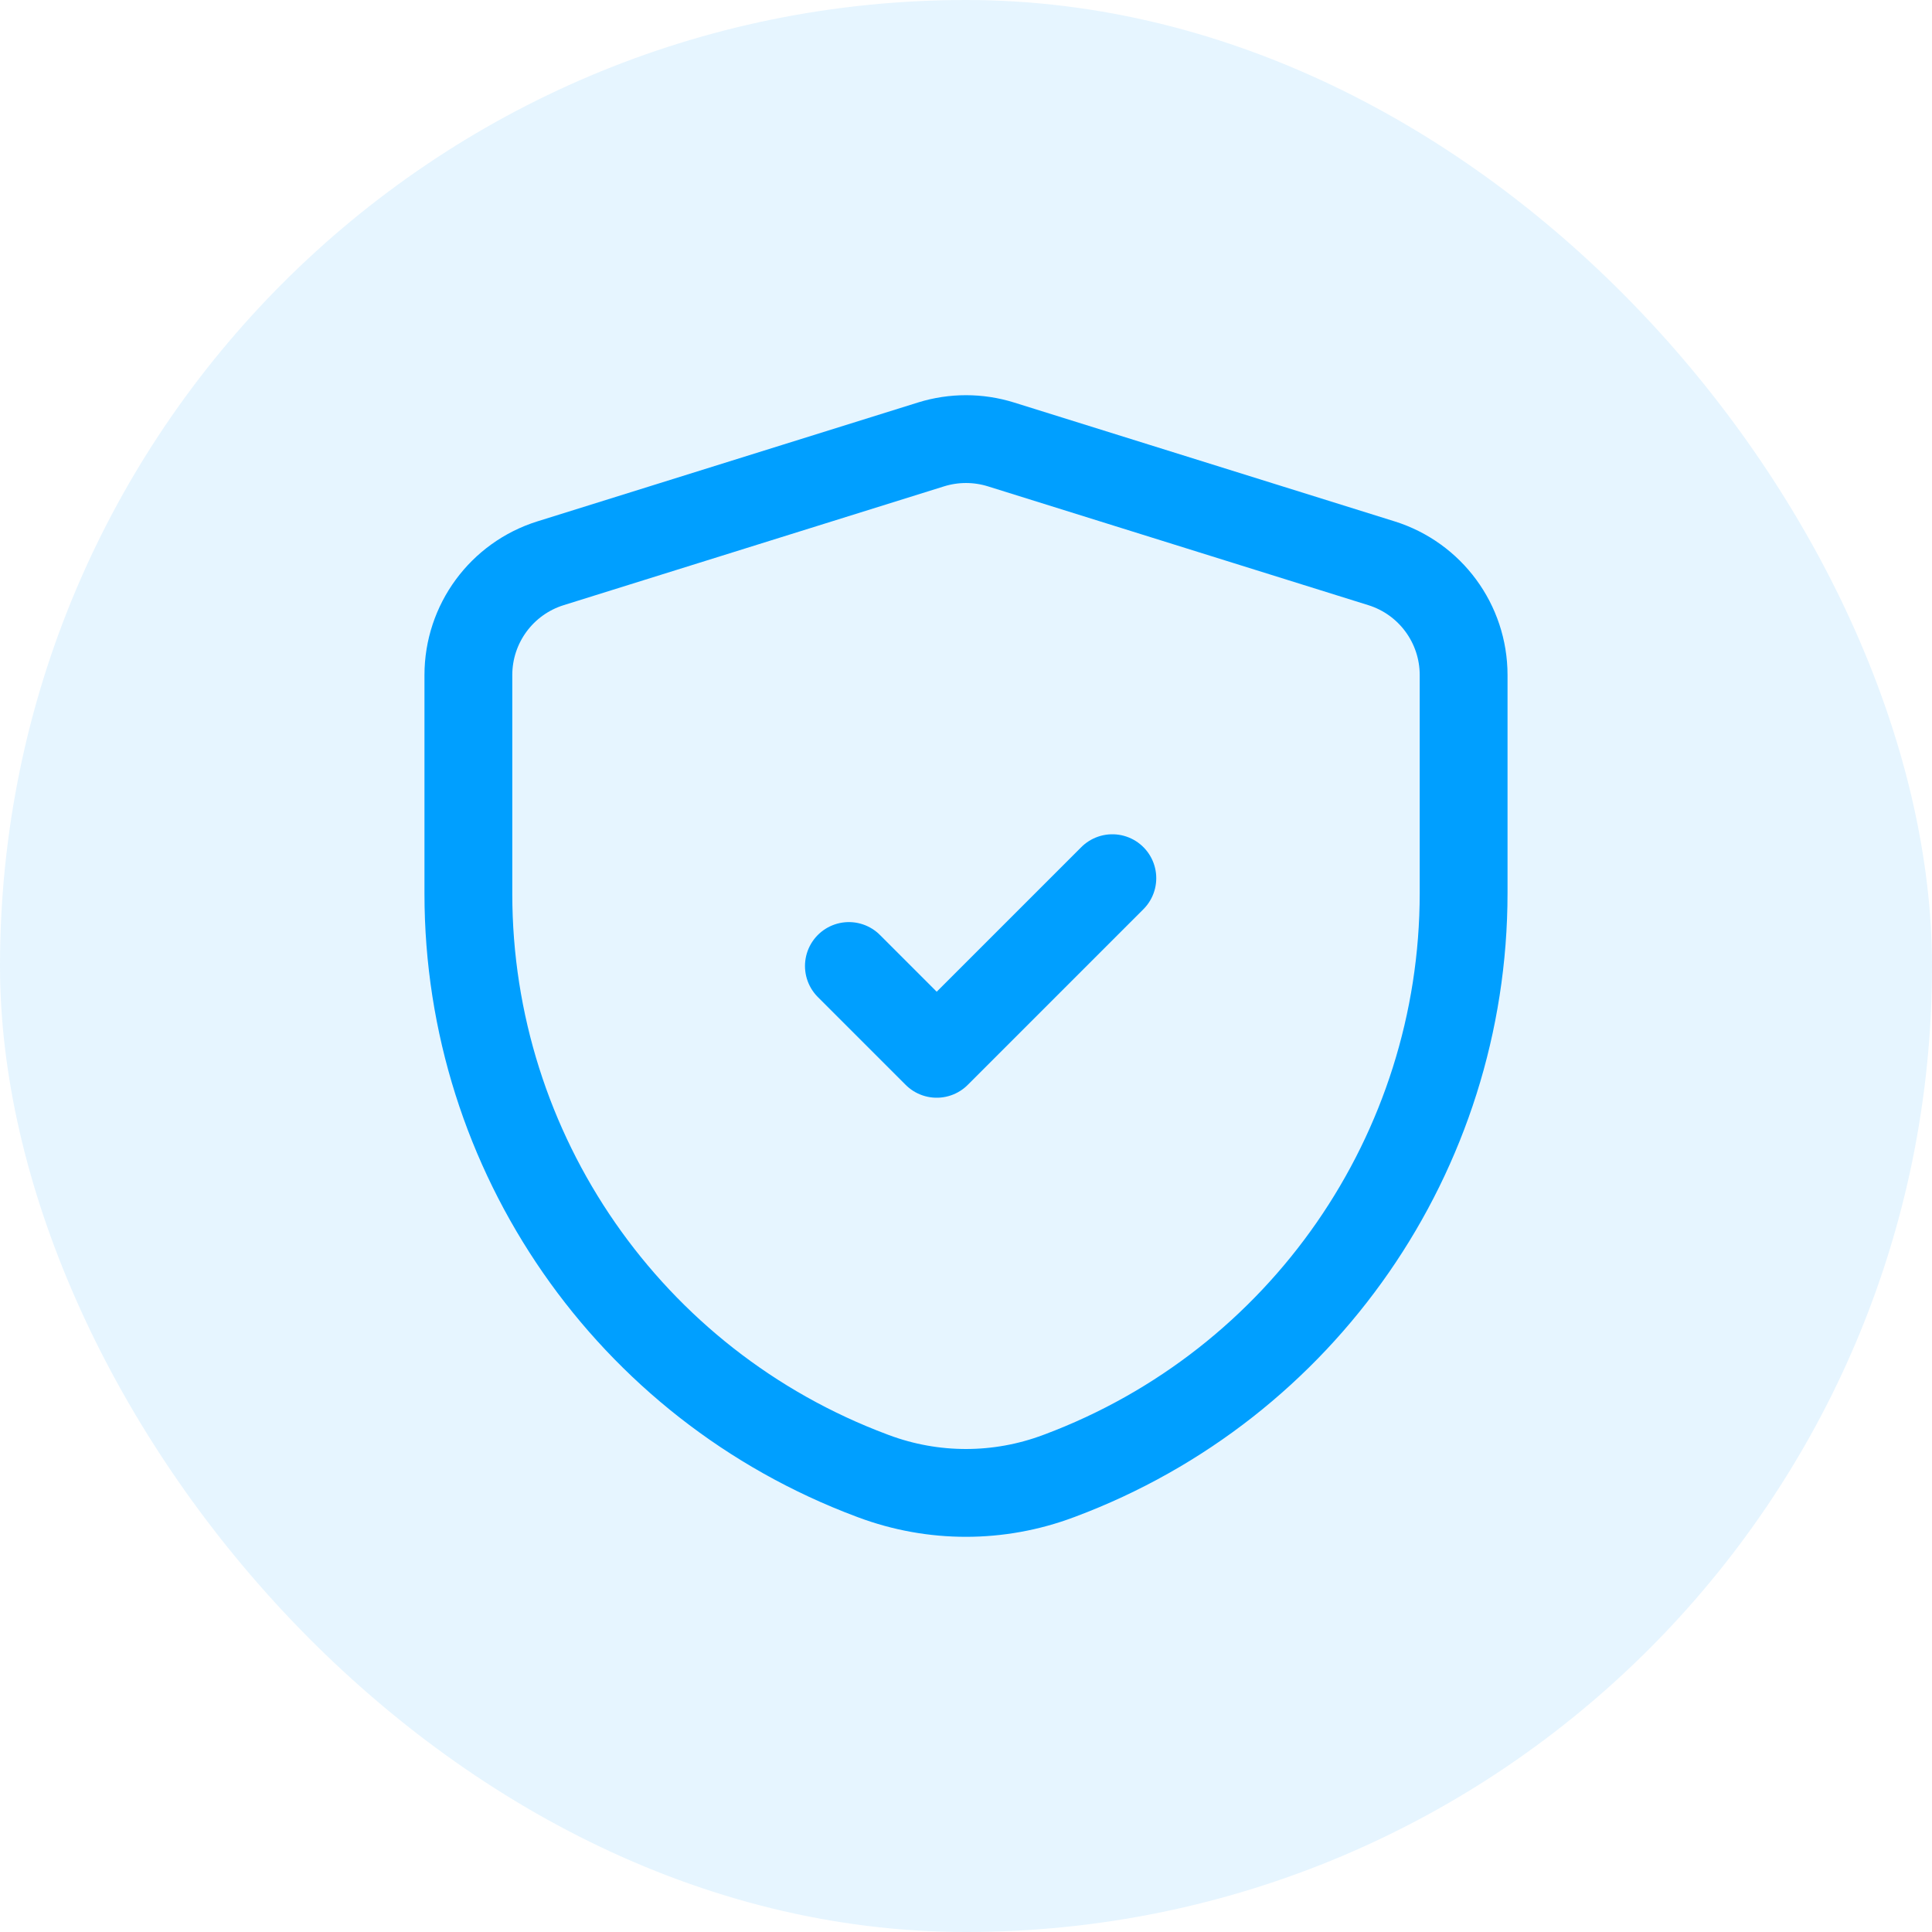 <?xml version="1.0" encoding="UTF-8"?> <svg xmlns="http://www.w3.org/2000/svg" width="44" height="44" viewBox="0 0 44 44" fill="none"><rect width="44" height="44" rx="22" fill="#009FFF" fill-opacity="0.1"></rect><path d="M19.333 22L21.333 24L25.333 20" stroke="#009FFF" stroke-width="2" stroke-linecap="round" stroke-linejoin="round"></path><path fill-rule="evenodd" clip-rule="evenodd" d="M10.667 20.356C10.667 26.257 14.33 31.538 19.856 33.605L19.896 33.62C21.253 34.127 22.748 34.127 24.104 33.618L24.137 33.606C29.668 31.533 33.333 26.246 33.333 20.338V15.374C33.333 14.207 32.575 13.176 31.462 12.828L22.795 10.121C22.277 9.96 21.723 9.96 21.205 10.121L12.538 12.828C11.425 13.176 10.667 14.207 10.667 15.374V20.356Z" stroke="#009FFF" stroke-width="2" stroke-linecap="round" stroke-linejoin="round"></path></svg> 